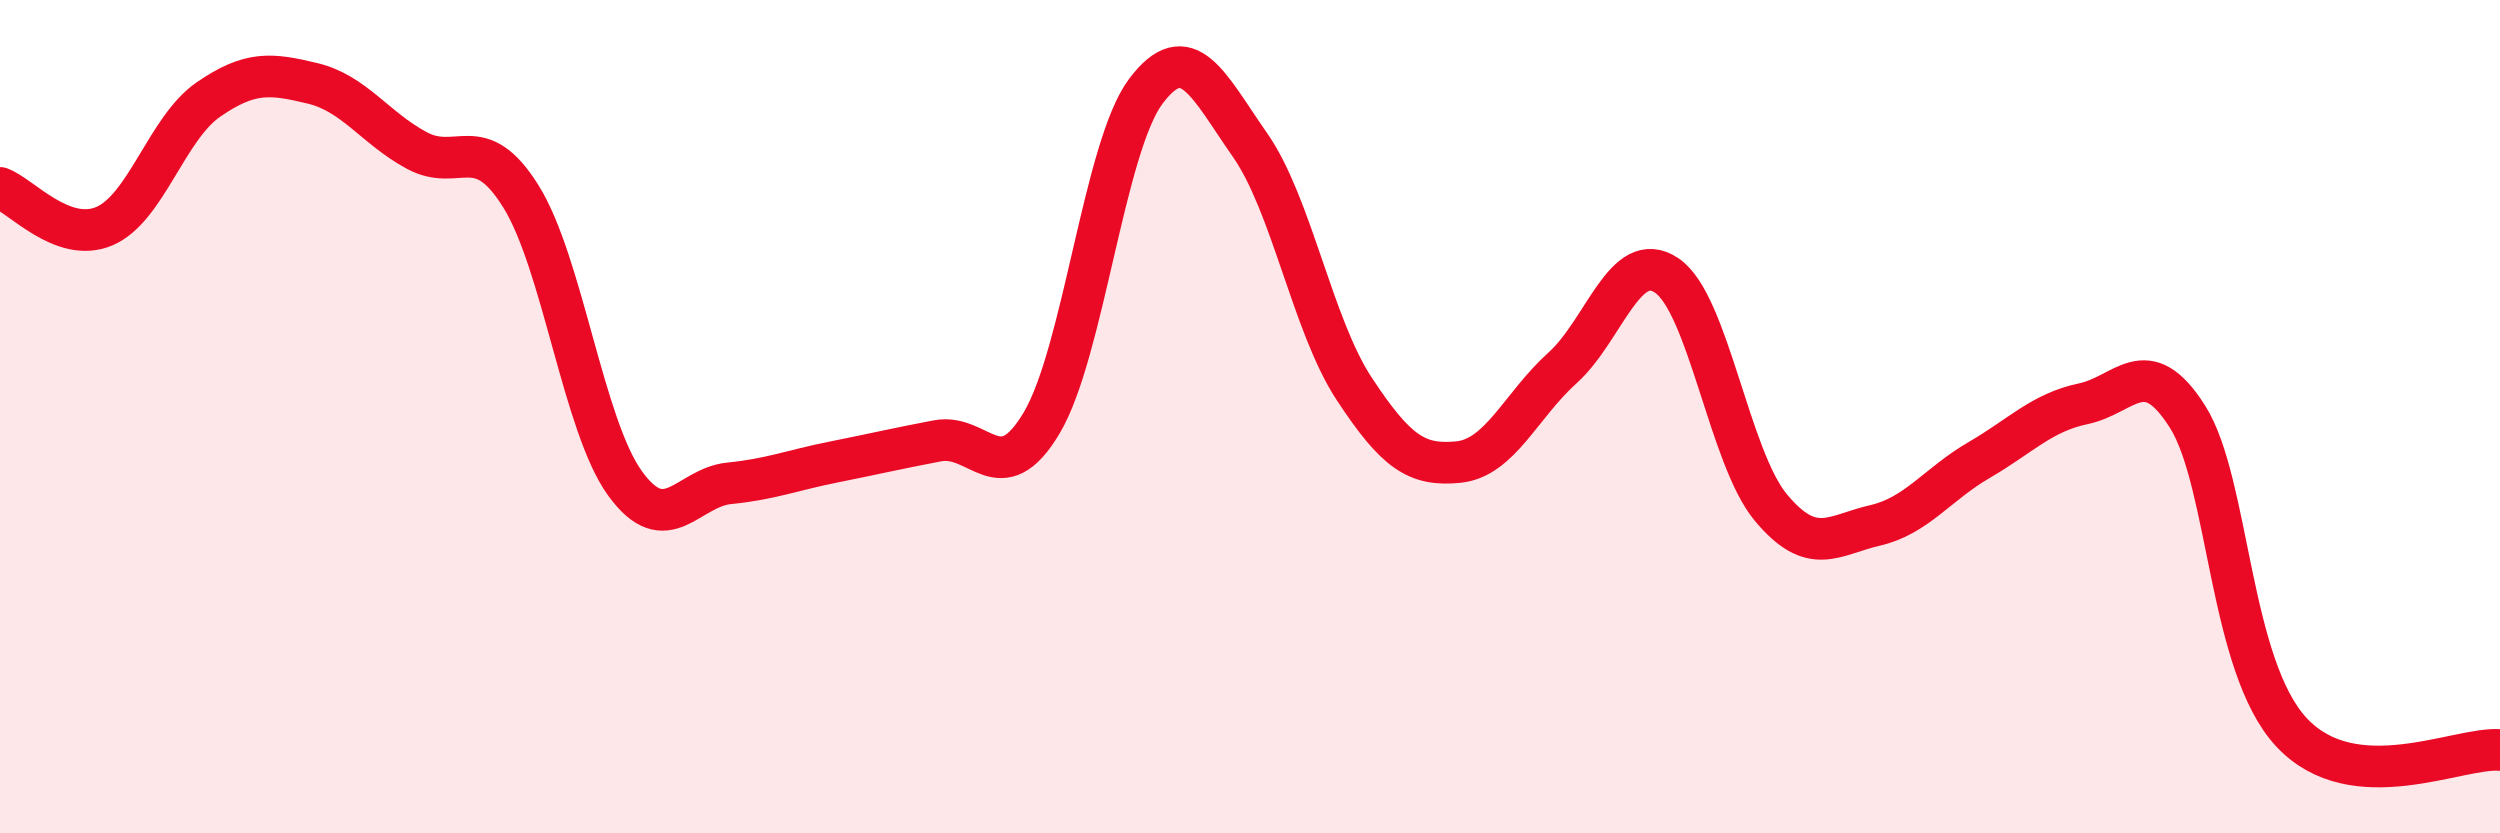 
    <svg width="60" height="20" viewBox="0 0 60 20" xmlns="http://www.w3.org/2000/svg">
      <path
        d="M 0,4.51 C 0.5,4.69 1.5,5.85 2.5,5.43 C 3.5,5.01 4,3.08 5,2.39 C 6,1.7 6.5,1.76 7.5,2 C 8.5,2.24 9,3.07 10,3.61 C 11,4.15 11.5,3.11 12.5,4.71 C 13.5,6.31 14,10.22 15,11.6 C 16,12.98 16.5,11.7 17.5,11.6 C 18.5,11.5 19,11.29 20,11.09 C 21,10.89 21.5,10.77 22.5,10.58 C 23.5,10.39 24,11.83 25,10.15 C 26,8.47 26.5,3.52 27.5,2.19 C 28.5,0.86 29,2.05 30,3.48 C 31,4.91 31.5,7.81 32.5,9.33 C 33.5,10.85 34,11.19 35,11.09 C 36,10.99 36.5,9.73 37.5,8.83 C 38.5,7.93 39,5.94 40,6.61 C 41,7.28 41.5,10.98 42.5,12.18 C 43.5,13.38 44,12.84 45,12.61 C 46,12.38 46.5,11.62 47.5,11.04 C 48.5,10.46 49,9.9 50,9.69 C 51,9.48 51.5,8.42 52.5,10 C 53.5,11.58 53.5,15.98 55,17.58 C 56.5,19.18 59,17.92 60,18L60 20L0 20Z"
        fill="#EB0A25"
        opacity="0.1"
        stroke-linecap="round"
        stroke-linejoin="round"
      />
      <path
        d="M 0,4.51 C 0.5,4.69 1.5,5.85 2.5,5.43 C 3.5,5.01 4,3.08 5,2.39 C 6,1.7 6.5,1.76 7.5,2 C 8.5,2.24 9,3.07 10,3.61 C 11,4.15 11.5,3.11 12.5,4.71 C 13.5,6.31 14,10.22 15,11.6 C 16,12.98 16.5,11.7 17.5,11.6 C 18.5,11.5 19,11.29 20,11.09 C 21,10.89 21.5,10.77 22.5,10.58 C 23.5,10.39 24,11.83 25,10.15 C 26,8.47 26.5,3.52 27.5,2.19 C 28.5,0.86 29,2.05 30,3.48 C 31,4.91 31.5,7.81 32.5,9.33 C 33.5,10.85 34,11.19 35,11.09 C 36,10.99 36.5,9.73 37.5,8.83 C 38.5,7.93 39,5.94 40,6.61 C 41,7.28 41.5,10.98 42.5,12.18 C 43.5,13.38 44,12.84 45,12.61 C 46,12.38 46.5,11.62 47.5,11.04 C 48.5,10.46 49,9.9 50,9.69 C 51,9.48 51.5,8.42 52.5,10 C 53.5,11.58 53.5,15.98 55,17.58 C 56.5,19.18 59,17.92 60,18"
        stroke="#EB0A25"
        stroke-width="1"
        fill="none"
        stroke-linecap="round"
        stroke-linejoin="round"
      />
    </svg>
  